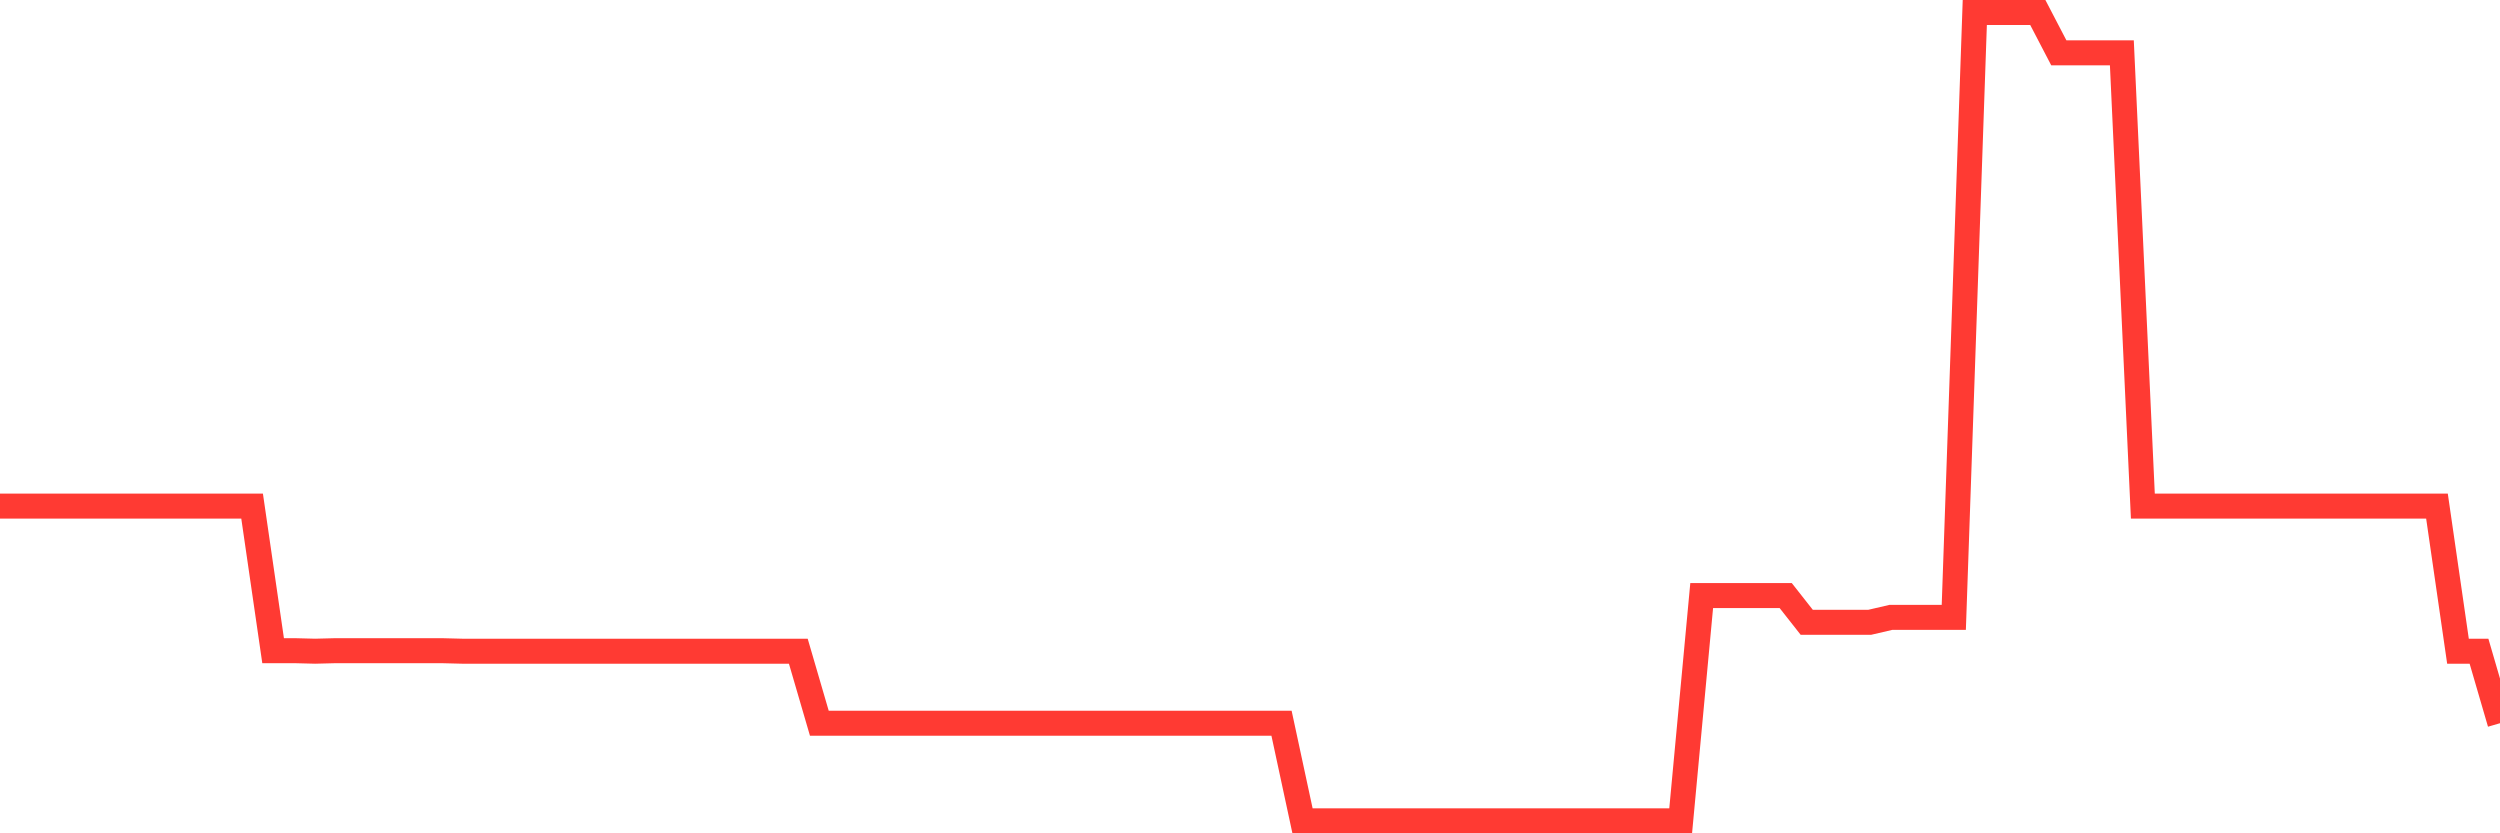 <svg
  xmlns="http://www.w3.org/2000/svg"
  xmlns:xlink="http://www.w3.org/1999/xlink"
  width="120"
  height="40"
  viewBox="0 0 120 40"
  preserveAspectRatio="none"
>
  <polyline
    points="0,24.294 1.008,24.294 2.017,24.294 3.025,24.294 4.034,24.294 5.042,24.294 6.05,24.294 7.059,24.294 8.067,24.294 9.076,24.294 10.084,24.294 11.092,24.294 12.101,24.294 13.109,31.232 14.118,31.232 15.126,31.258 16.134,31.232 17.143,31.232 18.151,31.232 19.16,31.232 20.168,31.232 21.176,31.232 22.185,31.258 23.193,31.258 24.202,31.258 25.21,31.258 26.218,31.258 27.227,31.258 28.235,31.258 29.244,31.258 30.252,31.258 31.261,31.258 32.269,31.258 33.277,31.258 34.286,31.258 35.294,31.258 36.303,31.258 37.311,31.258 38.319,31.258 39.328,34.714 40.336,34.714 41.345,34.714 42.353,34.714 43.361,34.714 44.37,34.714 45.378,34.714 46.387,34.714 47.395,34.714 48.403,34.714 49.412,34.714 50.42,34.714 51.429,34.714 52.437,34.714 53.445,34.714 54.454,34.714 55.462,34.714 56.471,34.714 57.479,34.714 58.487,34.714 59.496,34.714 60.504,34.714 61.513,34.714 62.521,39.4 63.529,39.4 64.538,39.4 65.546,39.4 66.555,39.4 67.563,39.4 68.571,39.4 69.58,39.4 70.588,39.4 71.597,39.4 72.605,39.4 73.613,39.4 74.622,39.4 75.63,39.4 76.639,39.4 77.647,39.4 78.655,39.4 79.664,39.4 80.672,39.4 81.681,28.587 82.689,28.587 83.697,28.587 84.706,28.587 85.714,28.587 86.723,29.87 87.731,29.87 88.739,29.87 89.748,29.87 90.756,29.635 91.765,29.635 92.773,29.635 93.782,29.635 94.79,0.6 95.798,0.6 96.807,0.6 97.815,0.6 98.824,2.537 99.832,2.537 100.84,2.537 101.849,2.537 102.857,24.294 103.866,24.294 104.874,24.294 105.882,24.294 106.891,24.294 107.899,24.294 108.908,24.294 109.916,24.294 110.924,24.294 111.933,24.294 112.941,24.294 113.95,24.294 114.958,24.294 115.966,24.294 116.975,24.294 117.983,31.258 118.992,31.258 120,34.714"
    fill="none"
    stroke="#ff3a33"
    stroke-width="1.2"
  >
  </polyline>
</svg>